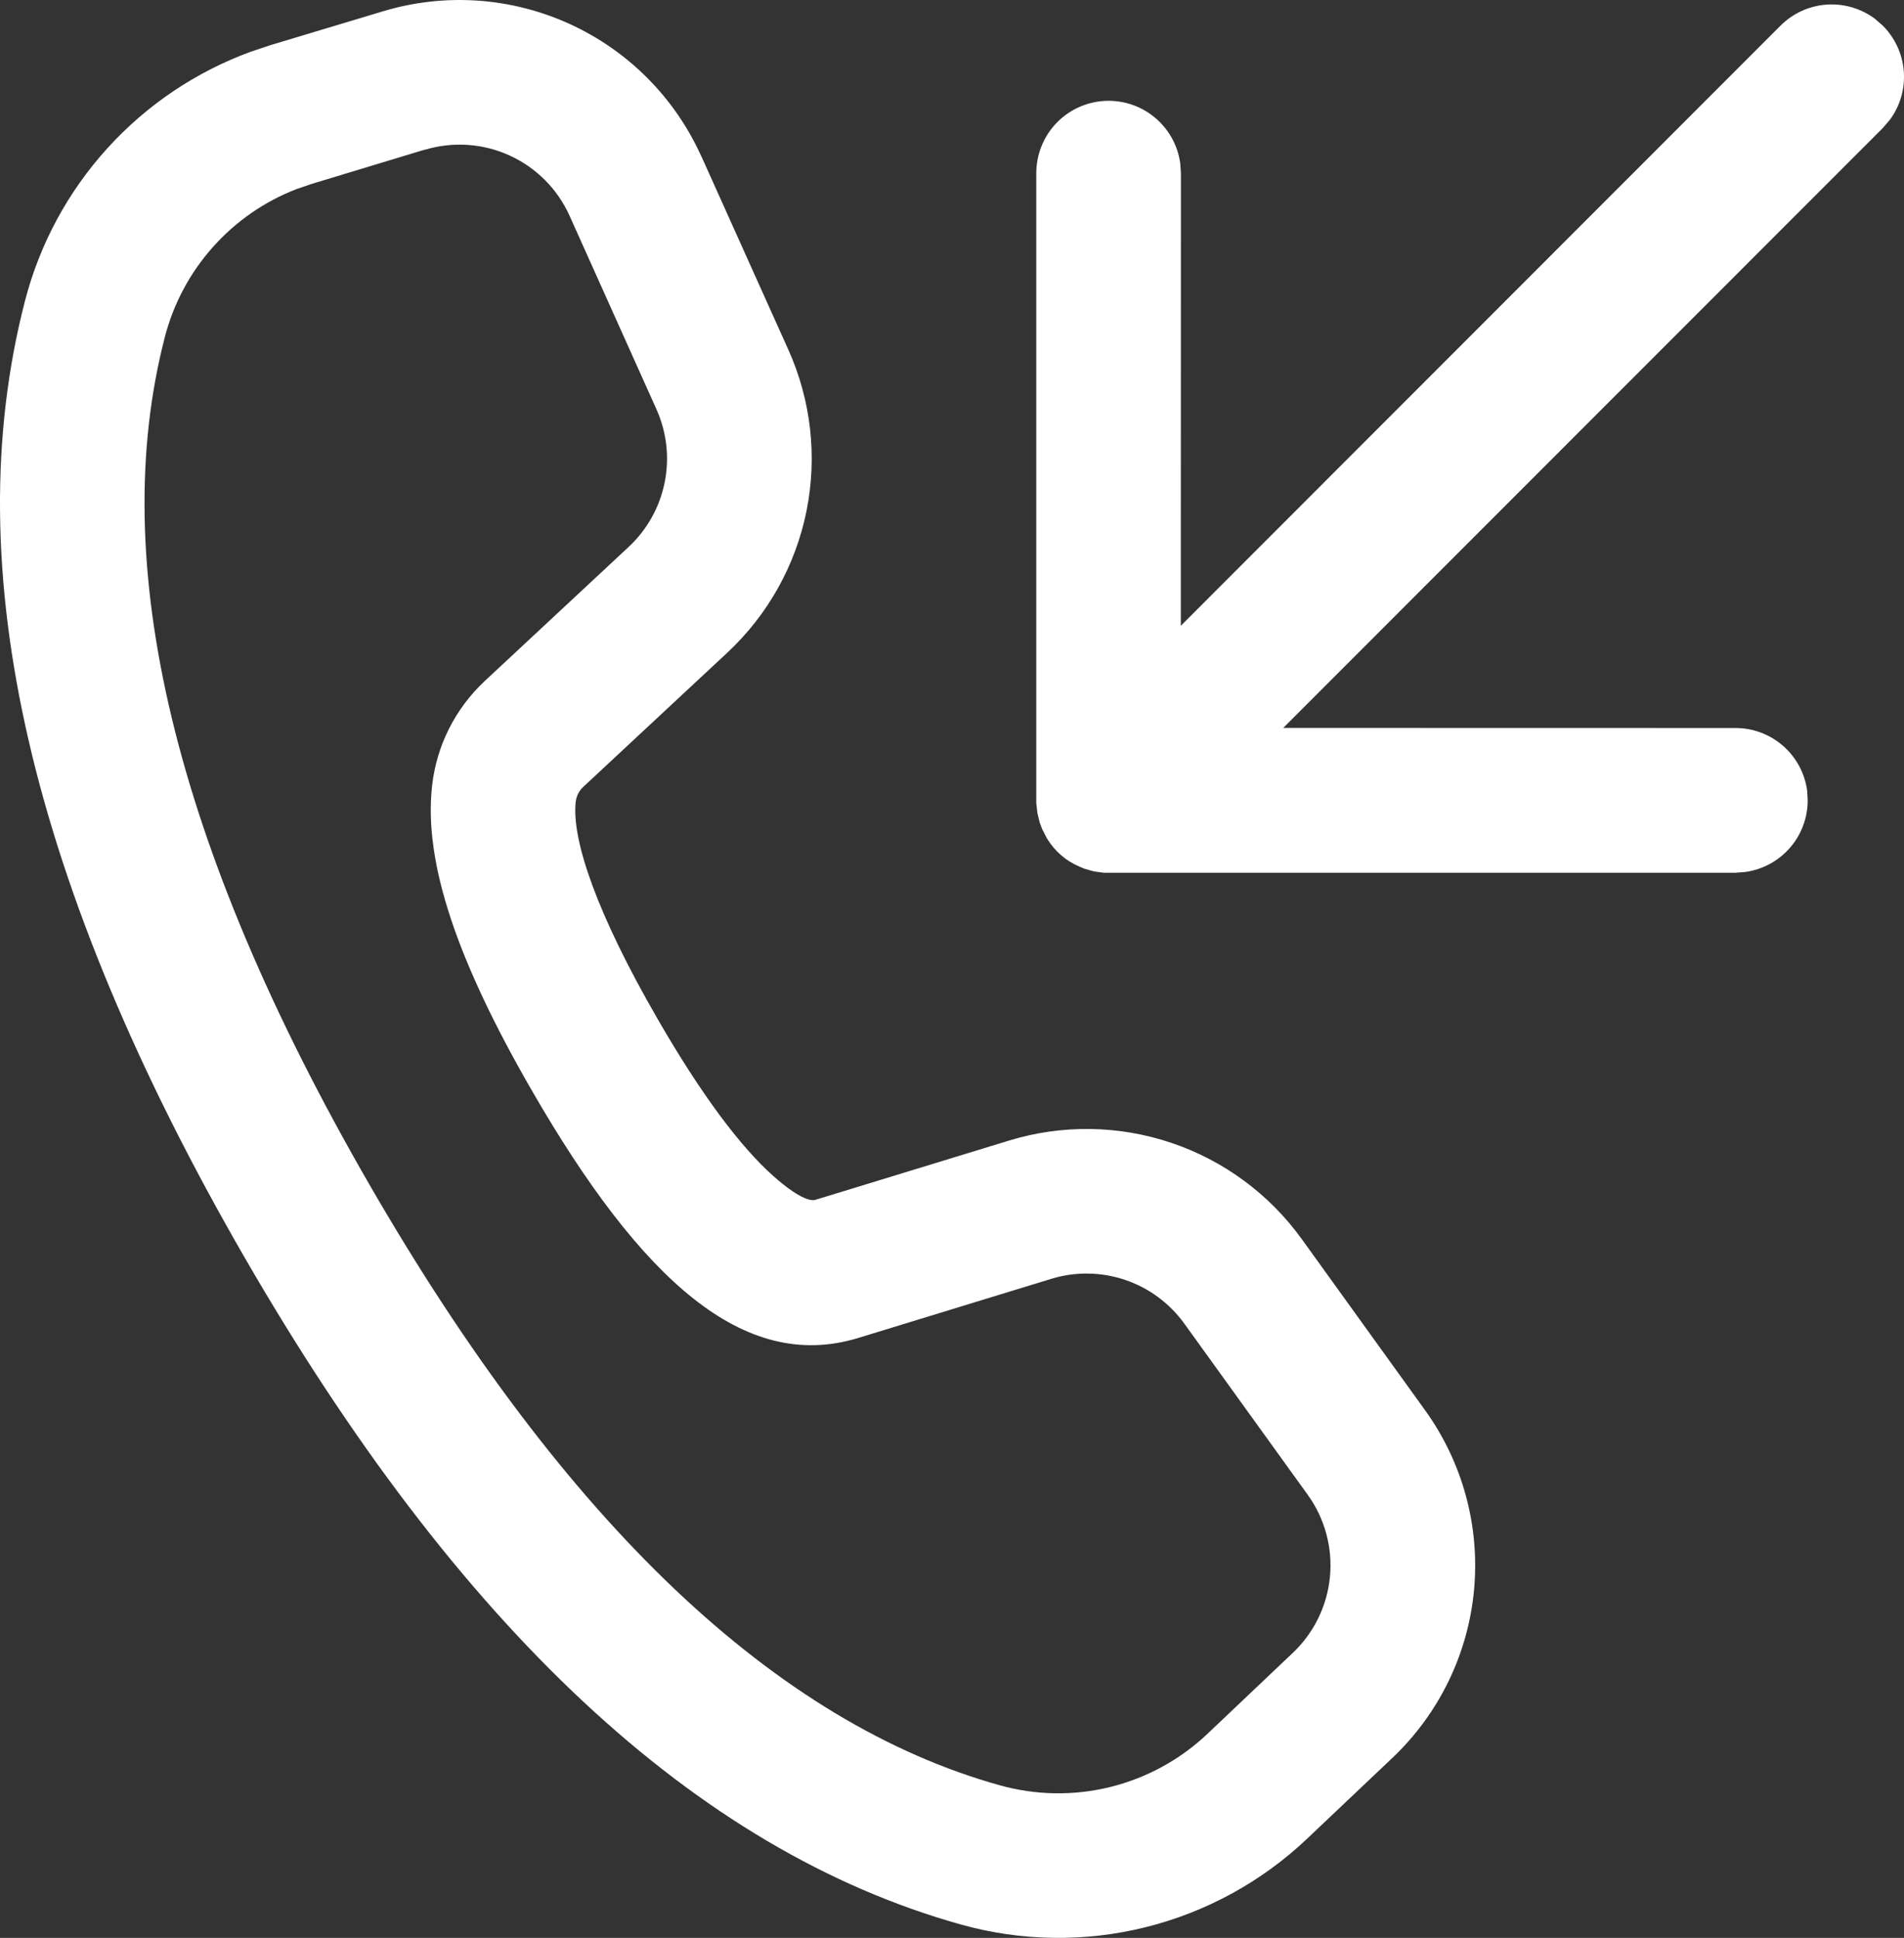 <svg width="57" height="58" viewBox="0 0 57 58" fill="none" xmlns="http://www.w3.org/2000/svg">
<rect x="0" y="0" width="57" height="58" fill="#333333" stroke="none"/>
<path d="M20.999 4.682L23.603 10.472C24.282 11.984 24.471 13.67 24.144 15.295C23.816 16.92 22.988 18.401 21.776 19.532L17.46 23.552C17.334 23.67 17.255 23.828 17.235 24C17.108 25.146 17.885 27.377 19.677 30.48C20.976 32.734 22.157 34.318 23.158 35.204C23.86 35.825 24.243 35.958 24.408 35.911L30.209 34.136C31.794 33.652 33.49 33.675 35.061 34.203C36.631 34.731 37.997 35.737 38.967 37.08L42.661 42.206C43.786 43.765 44.307 45.679 44.128 47.592C43.948 49.506 43.081 51.289 41.686 52.611L39.126 55.036C37.769 56.321 36.102 57.232 34.288 57.682C32.474 58.132 30.575 58.104 28.775 57.602C20.823 55.382 13.697 48.675 7.312 37.617C0.922 26.546 -1.324 17.009 0.748 9.005C1.187 7.309 2.03 5.744 3.207 4.446C4.383 3.147 5.857 2.153 7.502 1.55L8.097 1.351L11.466 0.338C13.311 -0.218 15.295 -0.084 17.049 0.715C18.803 1.514 20.206 2.924 20.996 4.682M12.712 4.48L9.347 5.499L8.888 5.655C7.923 6.026 7.061 6.622 6.374 7.394C5.686 8.165 5.192 9.09 4.934 10.091C3.193 16.819 5.182 25.273 11.059 35.453C16.929 45.618 23.248 51.567 29.935 53.434C31.016 53.735 32.156 53.752 33.244 53.482C34.333 53.212 35.333 52.664 36.147 51.893L38.704 49.468C39.339 48.867 39.733 48.057 39.815 47.187C39.897 46.316 39.66 45.446 39.149 44.738L35.454 39.614C35.013 39.003 34.392 38.545 33.678 38.305C32.963 38.065 32.191 38.054 31.471 38.275L25.655 40.056C22.278 41.061 19.215 38.345 15.925 32.644C13.708 28.805 12.675 25.832 12.935 23.521C13.067 22.32 13.627 21.212 14.508 20.386L18.823 16.366C19.374 15.851 19.75 15.178 19.898 14.439C20.047 13.7 19.96 12.934 19.651 12.247L17.051 6.457C16.691 5.658 16.053 5.017 15.256 4.654C14.459 4.29 13.557 4.23 12.718 4.483M51.953 26.121H33.038L32.749 26.081L32.455 25.997L32.319 25.939C31.909 25.767 31.566 25.467 31.338 25.085L31.197 24.811L31.125 24.617L31.058 24.343L31.023 24.04V5.181C31.024 4.633 31.232 4.105 31.606 3.704C31.981 3.303 32.493 3.06 33.041 3.022C33.588 2.985 34.129 3.156 34.554 3.503C34.98 3.849 35.258 4.343 35.333 4.887L35.353 5.181L35.35 18.729L53.303 0.768C53.67 0.401 54.157 0.177 54.674 0.139C55.192 0.1 55.706 0.249 56.123 0.557L56.366 0.768C56.732 1.135 56.955 1.62 56.994 2.137C57.033 2.654 56.885 3.168 56.577 3.585L56.369 3.828L38.416 21.786L51.953 21.789C52.476 21.788 52.982 21.977 53.377 22.321C53.772 22.665 54.029 23.14 54.1 23.659L54.117 23.954C54.117 24.477 53.928 24.982 53.584 25.376C53.24 25.77 52.765 26.027 52.247 26.098L51.953 26.121Z" fill="white"/>
</svg>
